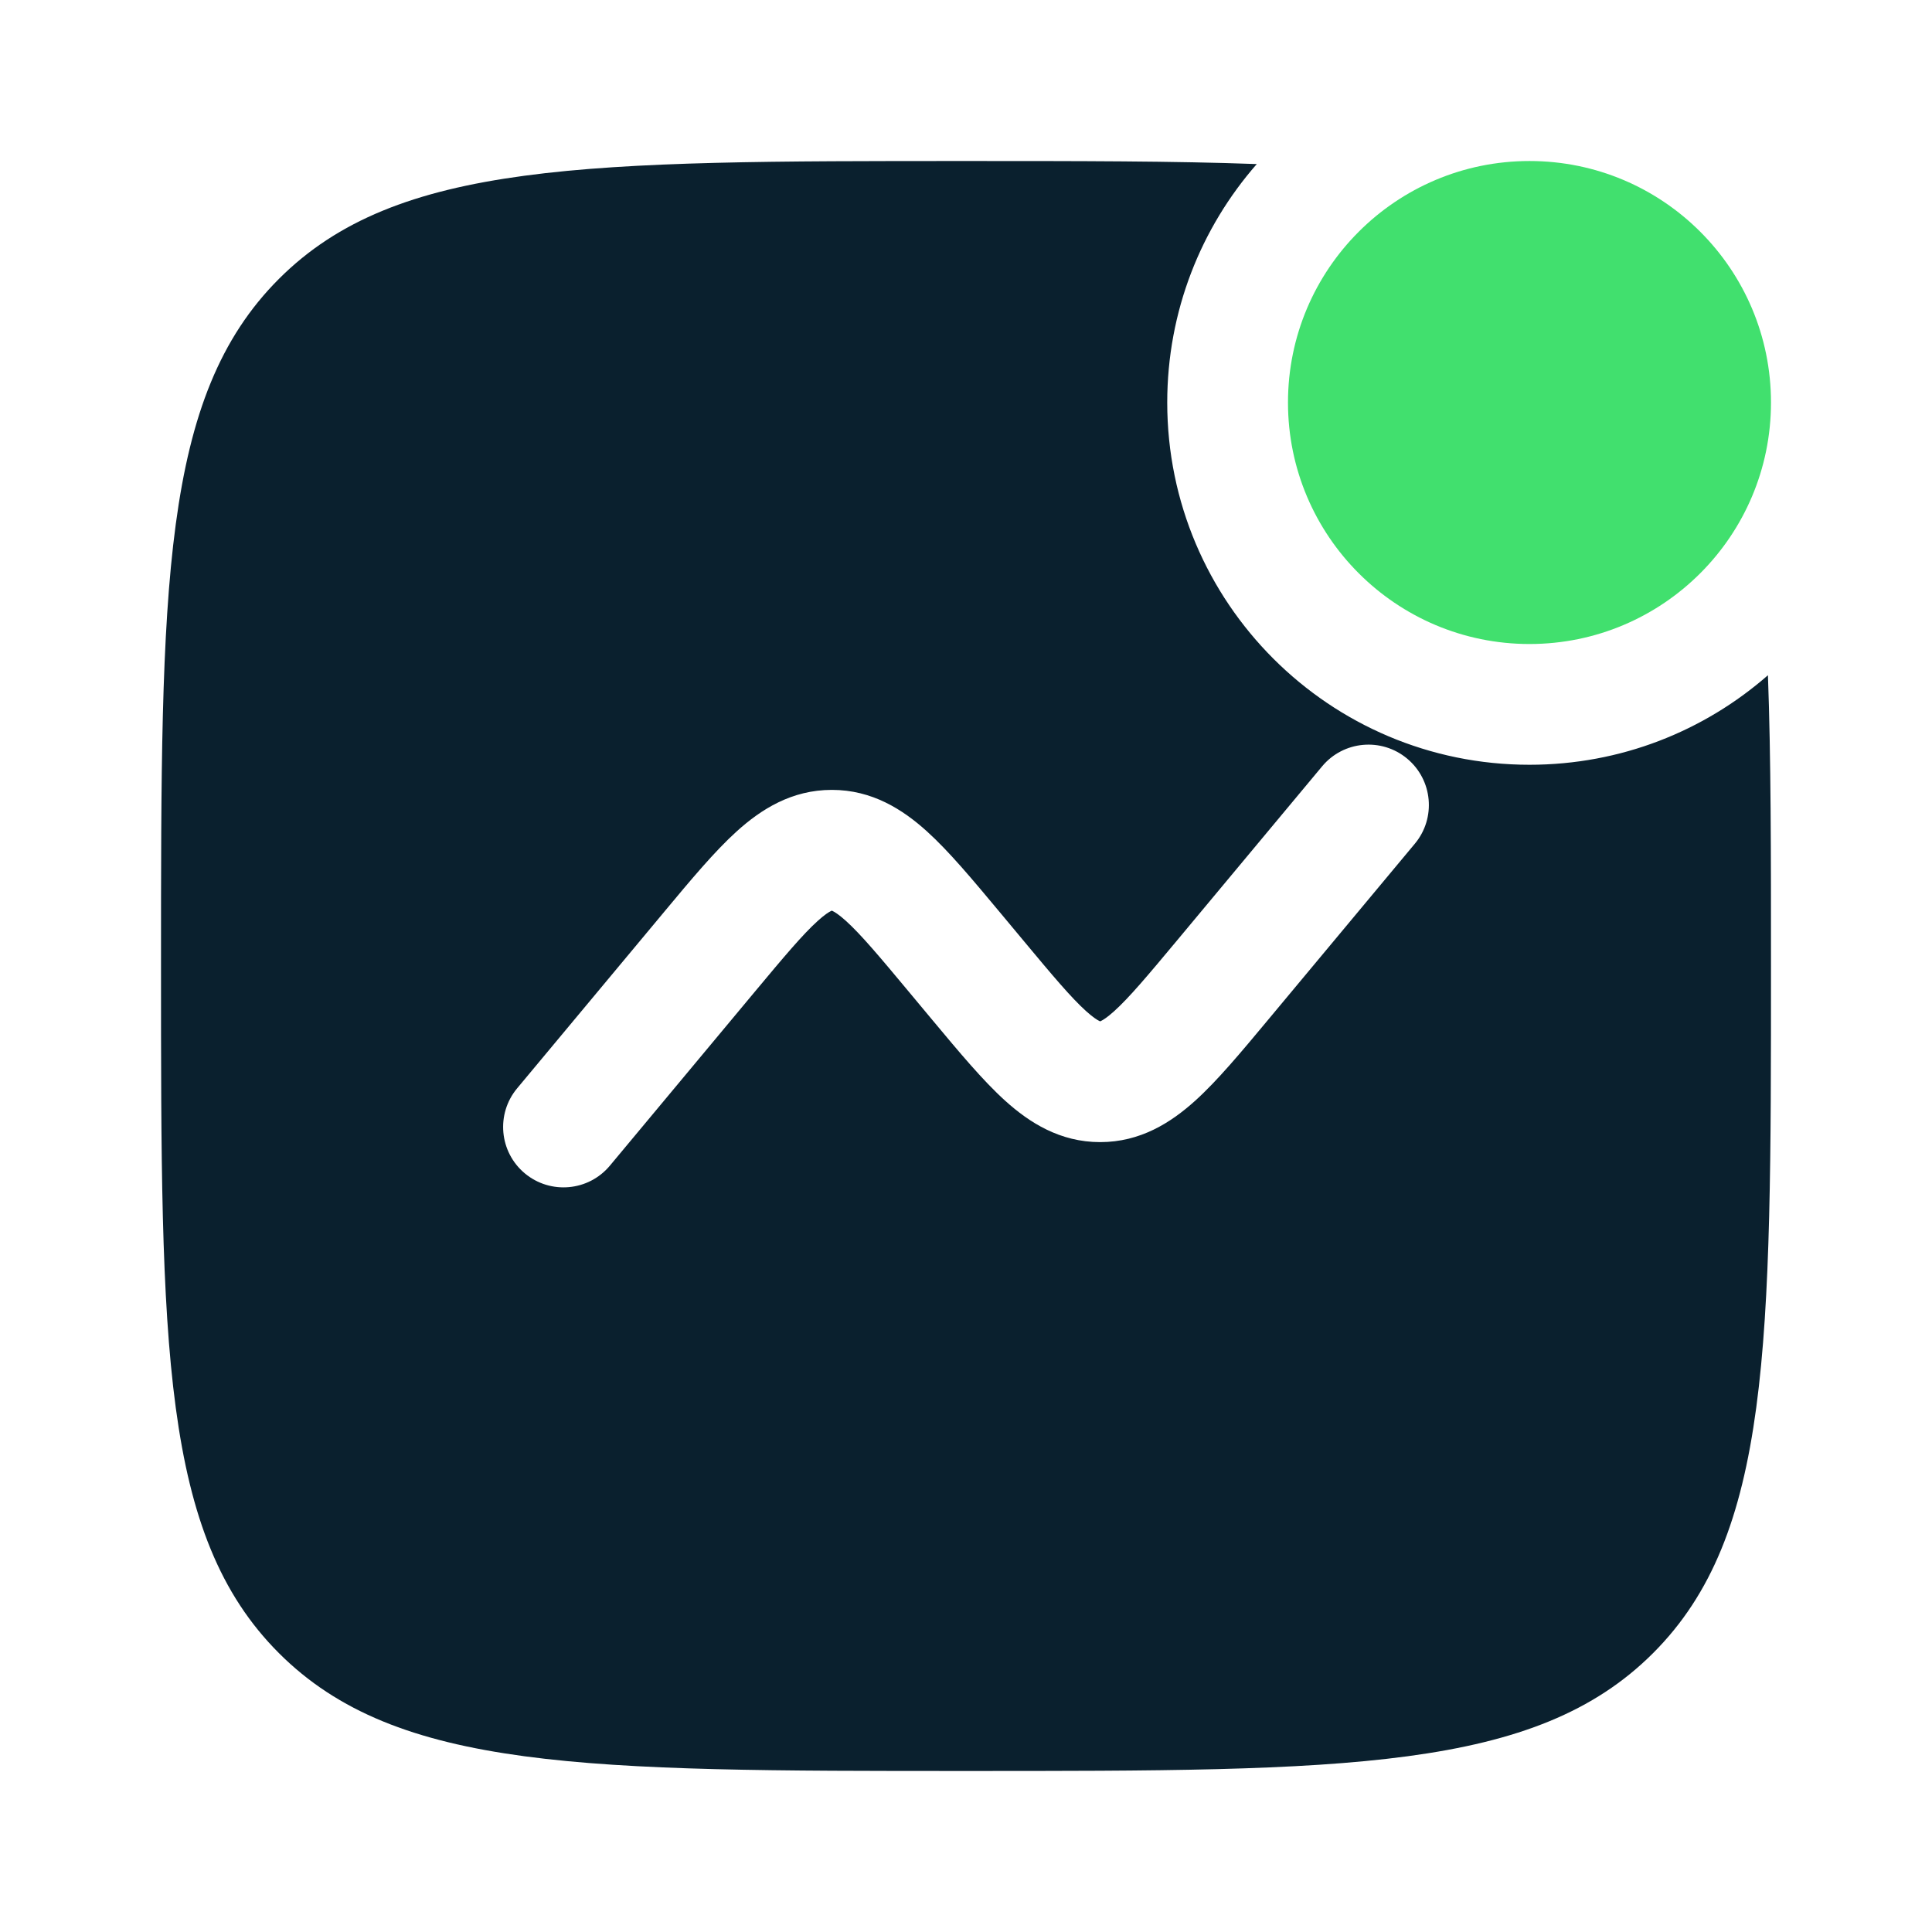 <svg width="50" height="50" viewBox="0 0 50 50" fill="none" xmlns="http://www.w3.org/2000/svg">
<path d="M45.833 10.417C45.833 13.868 43.035 16.667 39.583 16.667C36.132 16.667 33.333 13.868 33.333 10.417C33.333 6.965 36.132 4.167 39.583 4.167C43.035 4.167 45.833 6.965 45.833 10.417Z" fill="#41E06E"></path>
<path fill-rule="evenodd" clip-rule="evenodd" d="M32.525 4.246C30.396 4.167 27.914 4.167 25 4.167C15.179 4.167 10.269 4.167 7.218 7.218C4.167 10.269 4.167 15.179 4.167 25C4.167 34.821 4.167 39.731 7.218 42.782C10.269 45.833 15.179 45.833 25 45.833C34.821 45.833 39.731 45.833 42.782 42.782C45.833 39.731 45.833 34.821 45.833 25C45.833 22.086 45.833 19.604 45.754 17.475C44.105 18.918 41.946 19.792 39.583 19.792C34.406 19.792 30.208 15.594 30.208 10.417C30.208 8.054 31.082 5.895 32.525 4.246ZM36.417 19.633C37.08 20.186 37.169 21.171 36.617 21.834L32.807 26.406C32.123 27.227 31.506 27.968 30.93 28.488C30.302 29.054 29.513 29.558 28.472 29.558C27.432 29.558 26.642 29.054 26.015 28.488C25.439 27.968 24.822 27.227 24.137 26.406L23.528 25.675C22.756 24.748 22.281 24.184 21.891 23.831C21.709 23.668 21.602 23.602 21.55 23.578C21.54 23.573 21.532 23.57 21.528 23.568L21.519 23.571L21.505 23.578C21.453 23.602 21.346 23.668 21.165 23.831C20.774 24.184 20.3 24.748 19.527 25.675L15.784 30.167C15.231 30.83 14.246 30.919 13.583 30.367C12.92 29.815 12.831 28.829 13.383 28.166L17.193 23.594C17.877 22.773 18.494 22.032 19.07 21.512C19.697 20.946 20.487 20.442 21.528 20.442C22.568 20.442 23.358 20.946 23.985 21.512C24.561 22.032 25.178 22.773 25.863 23.594L26.472 24.325C27.244 25.252 27.718 25.816 28.109 26.169C28.291 26.332 28.398 26.398 28.45 26.422L28.456 26.425C28.463 26.429 28.472 26.432 28.472 26.432C28.477 26.43 28.484 26.427 28.495 26.422C28.546 26.398 28.654 26.332 28.835 26.169C29.226 25.816 29.7 25.252 30.473 24.325L34.216 19.833C34.769 19.17 35.754 19.081 36.417 19.633Z" fill="#0A202E"></path>
</svg>
